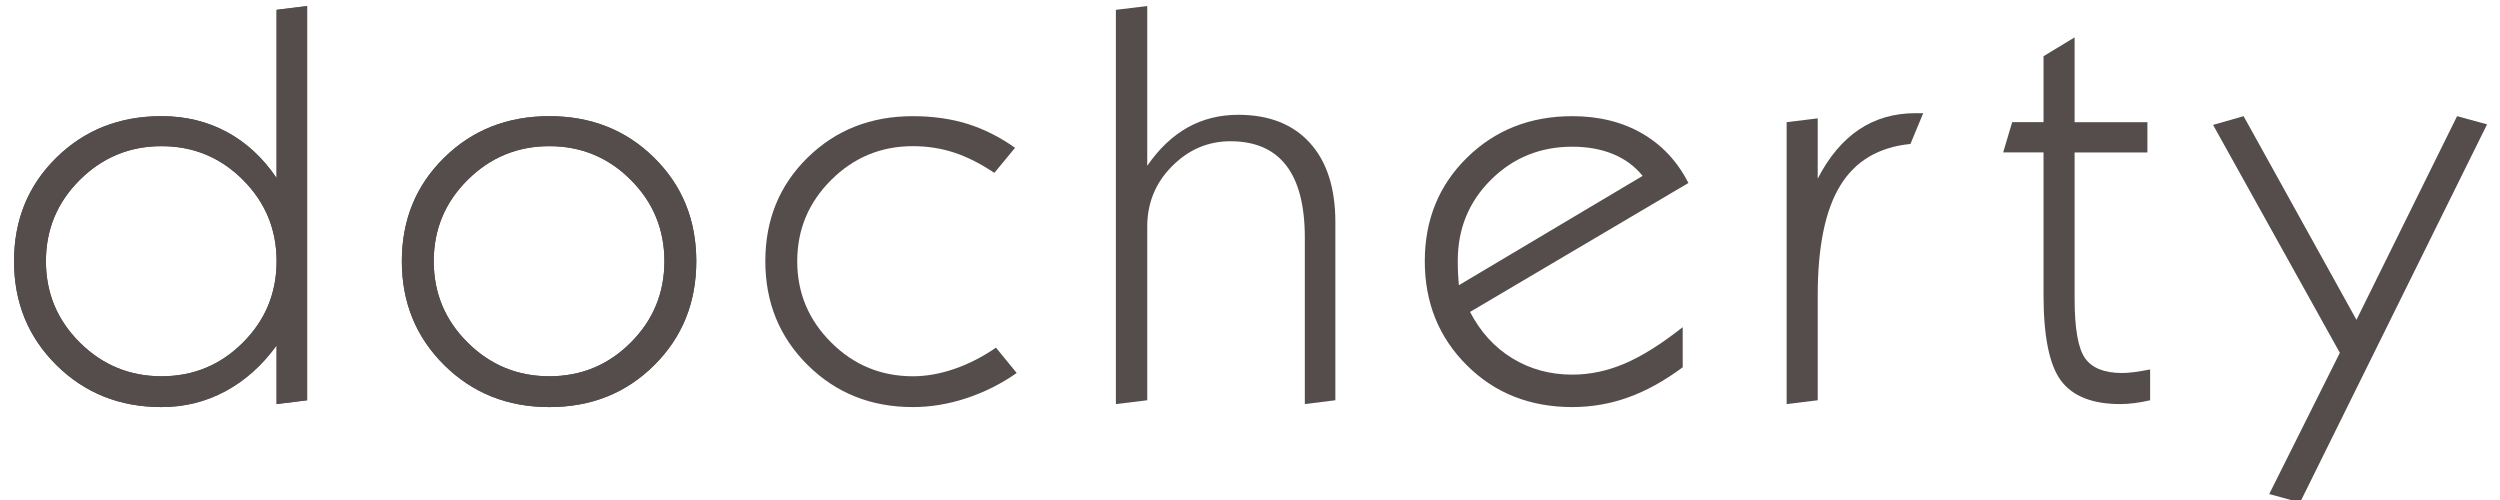 <?xml version="1.0" encoding="utf-8"?>
<!-- Generator: Adobe Illustrator 16.0.0, SVG Export Plug-In . SVG Version: 6.00 Build 0)  -->
<!DOCTYPE svg PUBLIC "-//W3C//DTD SVG 1.1//EN" "http://www.w3.org/Graphics/SVG/1.1/DTD/svg11.dtd">
<svg version="1.1" id="Layer_1" xmlns:serif="http://www.serif.com/"
	 xmlns="http://www.w3.org/2000/svg" xmlns:xlink="http://www.w3.org/1999/xlink" x="0px" y="0px" width="1000px" height="200px"
	 viewBox="95.275 320.945 1000 200" enable-background="new 95.275 320.945 1000 200" xml:space="preserve">
<g id="Artboard1">
	<g id="Layer-1" serif:id="Layer 1">
		<path fill="#544D4C" d="M113.649,425.431c0,12.724,4.525,23.575,13.577,32.554c9.052,8.979,19.938,13.467,32.663,13.467
			c12.723,0,23.574-4.487,32.554-13.467c8.979-8.979,13.468-19.83,13.468-32.554c0-12.723-4.49-23.574-13.468-32.554
			c-8.98-8.979-19.831-13.469-32.554-13.469c-12.724,0-23.61,4.49-32.663,13.469C118.174,401.856,113.649,412.708,113.649,425.431
			 M205.911,459.129c-5.817,7.998-12.65,14.104-20.503,18.32c-7.851,4.217-16.359,6.324-25.519,6.324
			c-16.724,0-30.738-5.599-42.041-16.793c-11.306-11.194-16.958-25.045-16.958-41.55c0-16.504,5.634-30.3,16.903-41.388
			c11.27-11.086,25.302-16.63,42.096-16.63c9.597,0,18.303,2.109,26.119,6.325c7.814,4.217,14.451,10.36,19.903,18.431V324.88
			l12.215-1.527v157.693l-12.215,1.528V459.129L205.911,459.129z"/>
		<path fill="#544D4C" d="M113.649,425.431c0,12.724,4.525,23.575,13.577,32.554c9.052,8.979,19.938,13.467,32.663,13.467
			c12.723,0,23.574-4.487,32.554-13.467c8.979-8.979,13.468-19.83,13.468-32.554c0-12.723-4.49-23.574-13.468-32.554
			c-8.98-8.979-19.831-13.469-32.554-13.469c-12.724,0-23.61,4.49-32.663,13.469C118.174,401.856,113.649,412.708,113.649,425.431
			L113.649,425.431z M205.911,459.129c-5.817,7.998-12.65,14.104-20.503,18.32c-7.851,4.217-16.359,6.324-25.519,6.324
			c-16.724,0-30.738-5.599-42.041-16.793c-11.306-11.194-16.958-25.045-16.958-41.55c0-16.504,5.634-30.3,16.903-41.388
			c11.27-11.086,25.302-16.63,42.096-16.63c9.597,0,18.303,2.109,26.119,6.325c7.814,4.217,14.451,10.36,19.903,18.431V324.88
			l12.215-1.527v157.693l-12.215,1.528V459.129L205.911,459.129z"/>
		<path fill="#544D4C" d="M268.772,425.432c0,12.725,4.525,23.576,13.577,32.553c9.052,8.981,19.939,13.467,32.663,13.467
			c12.723,0,23.574-4.485,32.554-13.467c8.978-8.977,13.468-19.828,13.468-32.553c0-12.723-4.49-23.574-13.468-32.554
			c-8.98-8.978-19.832-13.469-32.554-13.469c-12.724,0-23.61,4.491-32.663,13.469C273.297,401.857,268.772,412.709,268.772,425.432
			 M256.013,425.432c0-16.503,5.633-30.299,16.903-41.388c11.27-11.086,25.302-16.631,42.096-16.631
			c16.722,0,30.699,5.545,41.932,16.631c11.234,11.089,16.85,24.885,16.85,41.388c0,16.577-5.616,30.445-16.85,41.605
			c-11.233,11.159-25.21,16.738-41.932,16.738c-16.723,0-30.737-5.599-42.041-16.794
			C261.665,455.786,256.013,441.938,256.013,425.432"/>
		<path fill="#544D4C" d="M268.772,425.432c0,12.725,4.525,23.576,13.577,32.553c9.052,8.981,19.939,13.467,32.663,13.467
			c12.723,0,23.574-4.485,32.554-13.467c8.978-8.977,13.468-19.828,13.468-32.553c0-12.723-4.49-23.574-13.468-32.554
			c-8.98-8.978-19.832-13.469-32.554-13.469c-12.724,0-23.61,4.491-32.663,13.469C273.297,401.857,268.772,412.709,268.772,425.432z
			 M256.013,425.432c0-16.503,5.633-30.299,16.903-41.388c11.27-11.086,25.302-16.631,42.096-16.631
			c16.722,0,30.699,5.545,41.932,16.631c11.234,11.089,16.85,24.885,16.85,41.388c0,16.577-5.616,30.445-16.85,41.605
			c-11.233,11.159-25.21,16.738-41.932,16.738c-16.723,0-30.737-5.599-42.041-16.794
			C261.665,455.786,256.013,441.938,256.013,425.432L256.013,425.432z"/>
		<path fill="#544D4C" d="M501.955,470.144c-6.253,4.36-12.961,7.726-20.122,10.087c-7.16,2.361-14.305,3.545-21.428,3.545
			c-16.724,0-30.738-5.601-42.042-16.794c-11.307-11.195-16.958-25.046-16.958-41.551c0-16.576,5.634-30.389,16.904-41.442
			c11.27-11.05,25.302-16.576,42.096-16.576c7.923,0,15.175,1.019,21.756,3.054c6.58,2.037,12.959,5.235,19.139,9.598l-8.288,10.033
			c-5.526-3.709-10.888-6.417-16.086-8.125c-5.198-1.706-10.707-2.563-16.521-2.563c-12.725,0-23.611,4.509-32.663,13.523
			c-9.052,9.016-13.577,19.849-13.577,32.499c0,12.652,4.525,23.483,13.577,32.499c9.052,9.016,19.938,13.521,32.663,13.521
			c5.378,0,10.923-0.98,16.63-2.943c5.707-1.962,11.25-4.798,16.632-8.507L501.955,470.144z"/>
		<path fill="#544D4C" d="M541.631,482.575V324.88l12.541-1.527v63.907c4.727-6.833,10.105-11.942,16.14-15.322
			c6.034-3.379,12.797-5.071,20.285-5.071c12.286,0,21.828,3.746,28.628,11.233c6.797,7.489,10.196,18.068,10.196,31.735v71.213
			l-12.214,1.526v-66.522c0-12.87-2.491-22.521-7.472-28.955c-4.979-6.435-12.415-9.651-22.3-9.651
			c-8.943,0-16.723,3.326-23.338,9.979c-6.616,6.65-9.925,14.705-9.925,24.155v69.468L541.631,482.575z"/>
		<path fill="#544D4C" d="M678.822,435.028l73.506-43.732c-3.129-3.854-7.072-6.761-11.834-8.725
			c-4.764-1.962-10.195-2.944-16.303-2.944c-12.799,0-23.63,4.4-32.5,13.196c-8.871,8.798-13.305,19.594-13.305,32.39
			c0,2.036,0.035,3.801,0.108,5.29C678.568,431.993,678.677,433.502,678.822,435.028L678.822,435.028z M768.359,467.854
			c-7.344,5.451-14.615,9.47-21.813,12.049c-7.197,2.581-14.65,3.873-22.355,3.873c-16.941,0-31.011-5.579-42.206-16.74
			c-11.196-11.158-16.796-25.028-16.796-41.604c0-16.577,5.634-30.39,16.905-41.443c11.268-11.049,25.3-16.575,42.097-16.575
			c10.611,0,19.902,2.289,27.863,6.87s14.156,11.198,18.594,19.849l-87.354,51.583c4.144,7.999,9.777,14.179,16.902,18.539
			c7.125,4.364,15.123,6.542,23.994,6.542c7.051,0,14.029-1.471,20.938-4.413c6.906-2.945,14.648-7.799,23.23-14.562V467.854
			L768.359,467.854z"/>
		<path fill="#544D4C" d="M809.931,482.575V369.812l12.433-1.526v24.102c4.507-8.726,10.015-15.268,16.522-19.63
			c6.506-4.363,14.051-6.543,22.631-6.543h3.05l-5.122,12.323c-12.652,1.236-21.996,6.761-28.029,16.577
			c-6.035,9.814-9.052,24.467-9.052,43.95v41.985L809.931,482.575z"/>
		<path fill="#544D4C" d="M955.326,481.049c-2.182,0.508-4.271,0.888-6.27,1.145c-2.001,0.254-3.873,0.382-5.617,0.382
			c-11.197,0-19.123-3.126-23.773-9.378c-4.654-6.25-6.981-17.702-6.981-34.351v-56.929h-16.139l3.598-12.106h12.541V343.42
			l12.434-7.523v33.915h29.118v12.106h-29.118v58.453c0,11.998,1.399,19.96,4.2,23.883c2.797,3.928,7.723,5.89,14.774,5.89
			c1.528,0,3.22-0.125,5.073-0.382c1.854-0.253,3.906-0.6,6.16-1.035V481.049z"/>
		<path fill="#544D4C" d="M1015.287,521.945l-12.323-3.381l28.245-56.49l-50.71-91.171l12.216-3.49l45.146,81.466l40.243-81.466
			l11.998,3.272L1015.287,521.945L1015.287,521.945z"/>
	</g>
</g>
</svg>
